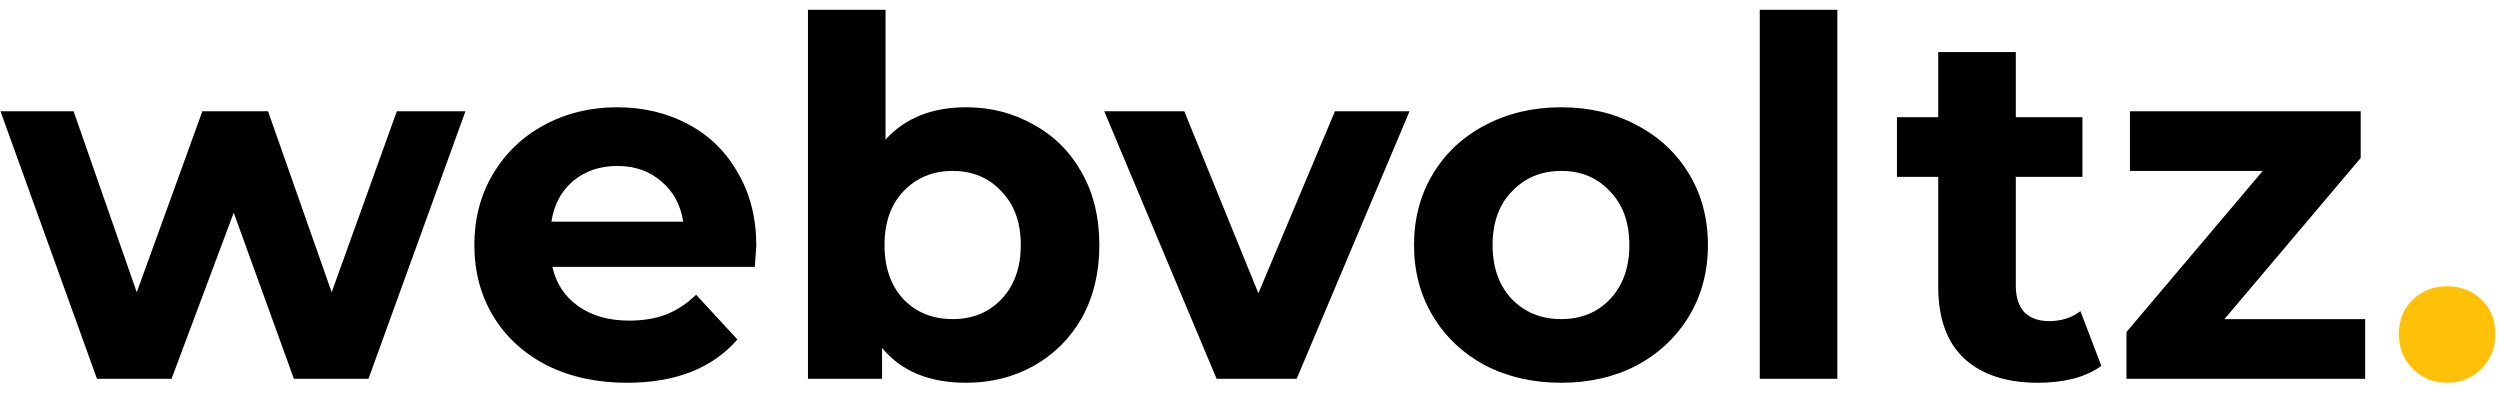 <?xml version="1.0" encoding="UTF-8"?>
<svg xmlns="http://www.w3.org/2000/svg" width="165" height="26" viewBox="0 0 165 26" fill="none">
  <path d="M30.72 7.343L24.32 25H19.397L15.426 14.038L11.323 25H6.4L0.033 7.343H4.857L9.026 19.289L13.358 7.343H17.69L21.891 19.289L26.191 7.343H30.72ZM49.916 16.237C49.916 16.303 49.883 16.762 49.817 17.615H36.459C36.7 18.709 37.269 19.574 38.166 20.208C39.063 20.843 40.179 21.16 41.514 21.16C42.433 21.16 43.242 21.029 43.943 20.766C44.665 20.482 45.332 20.044 45.945 19.453L48.669 22.407C47.006 24.311 44.577 25.263 41.383 25.263C39.392 25.263 37.63 24.88 36.099 24.114C34.567 23.326 33.385 22.243 32.554 20.865C31.722 19.486 31.307 17.922 31.307 16.171C31.307 14.443 31.712 12.889 32.521 11.511C33.352 10.11 34.479 9.027 35.901 8.262C37.346 7.474 38.954 7.08 40.726 7.08C42.455 7.08 44.019 7.452 45.419 8.196C46.82 8.94 47.914 10.012 48.702 11.412C49.511 12.791 49.916 14.399 49.916 16.237ZM40.759 10.953C39.599 10.953 38.626 11.281 37.838 11.937C37.05 12.594 36.569 13.491 36.394 14.629H45.091C44.916 13.513 44.435 12.627 43.647 11.97C42.859 11.292 41.897 10.953 40.759 10.953ZM63.761 7.08C65.403 7.08 66.89 7.463 68.225 8.229C69.582 8.973 70.643 10.034 71.409 11.412C72.174 12.769 72.557 14.355 72.557 16.171C72.557 17.987 72.174 19.585 71.409 20.963C70.643 22.32 69.582 23.381 68.225 24.147C66.89 24.891 65.403 25.263 63.761 25.263C61.333 25.263 59.484 24.497 58.215 22.965V25H53.325V0.647H58.445V9.213C59.736 7.791 61.508 7.08 63.761 7.08ZM62.875 21.061C64.188 21.061 65.26 20.624 66.092 19.749C66.945 18.852 67.372 17.659 67.372 16.171C67.372 14.683 66.945 13.502 66.092 12.627C65.26 11.73 64.188 11.281 62.875 11.281C61.563 11.281 60.48 11.73 59.626 12.627C58.795 13.502 58.379 14.683 58.379 16.171C58.379 17.659 58.795 18.852 59.626 19.749C60.48 20.624 61.563 21.061 62.875 21.061ZM93.03 7.343L85.58 25H80.296L72.879 7.343H78.163L83.053 19.355L88.107 7.343H93.03ZM103.041 25.263C101.181 25.263 99.507 24.88 98.019 24.114C96.553 23.326 95.404 22.243 94.573 20.865C93.742 19.486 93.326 17.922 93.326 16.171C93.326 14.421 93.742 12.856 94.573 11.478C95.404 10.1 96.553 9.027 98.019 8.262C99.507 7.474 101.181 7.08 103.041 7.08C104.901 7.08 106.563 7.474 108.029 8.262C109.495 9.027 110.644 10.1 111.476 11.478C112.307 12.856 112.723 14.421 112.723 16.171C112.723 17.922 112.307 19.486 111.476 20.865C110.644 22.243 109.495 23.326 108.029 24.114C106.563 24.88 104.901 25.263 103.041 25.263ZM103.041 21.061C104.354 21.061 105.426 20.624 106.257 19.749C107.111 18.852 107.537 17.659 107.537 16.171C107.537 14.683 107.111 13.502 106.257 12.627C105.426 11.73 104.354 11.281 103.041 11.281C101.728 11.281 100.645 11.73 99.791 12.627C98.938 13.502 98.511 14.683 98.511 16.171C98.511 17.659 98.938 18.852 99.791 19.749C100.645 20.624 101.728 21.061 103.041 21.061ZM116.145 0.647H121.265V25H116.145V0.647ZM138.688 24.147C138.184 24.519 137.561 24.803 136.817 25C136.095 25.175 135.329 25.263 134.519 25.263C132.419 25.263 130.789 24.727 129.629 23.654C128.491 22.582 127.923 21.007 127.923 18.928V11.675H125.198V7.736H127.923V3.437H133.043V7.736H137.441V11.675H133.043V18.863C133.043 19.607 133.229 20.186 133.601 20.602C133.994 20.996 134.541 21.193 135.242 21.193C136.051 21.193 136.74 20.974 137.309 20.536L138.688 24.147ZM156.101 21.061V25H140.347V21.915L149.34 11.281H140.577V7.343H155.806V10.428L146.813 21.061H156.101Z" fill="black"></path>
  <path d="M161.511 25.263C160.614 25.263 159.859 24.956 159.246 24.344C158.634 23.731 158.327 22.965 158.327 22.046C158.327 21.105 158.634 20.35 159.246 19.782C159.859 19.191 160.614 18.895 161.511 18.895C162.408 18.895 163.163 19.191 163.776 19.782C164.388 20.35 164.695 21.105 164.695 22.046C164.695 22.965 164.388 23.731 163.776 24.344C163.163 24.956 162.408 25.263 161.511 25.263Z" fill="#FFC107"></path>
</svg>

